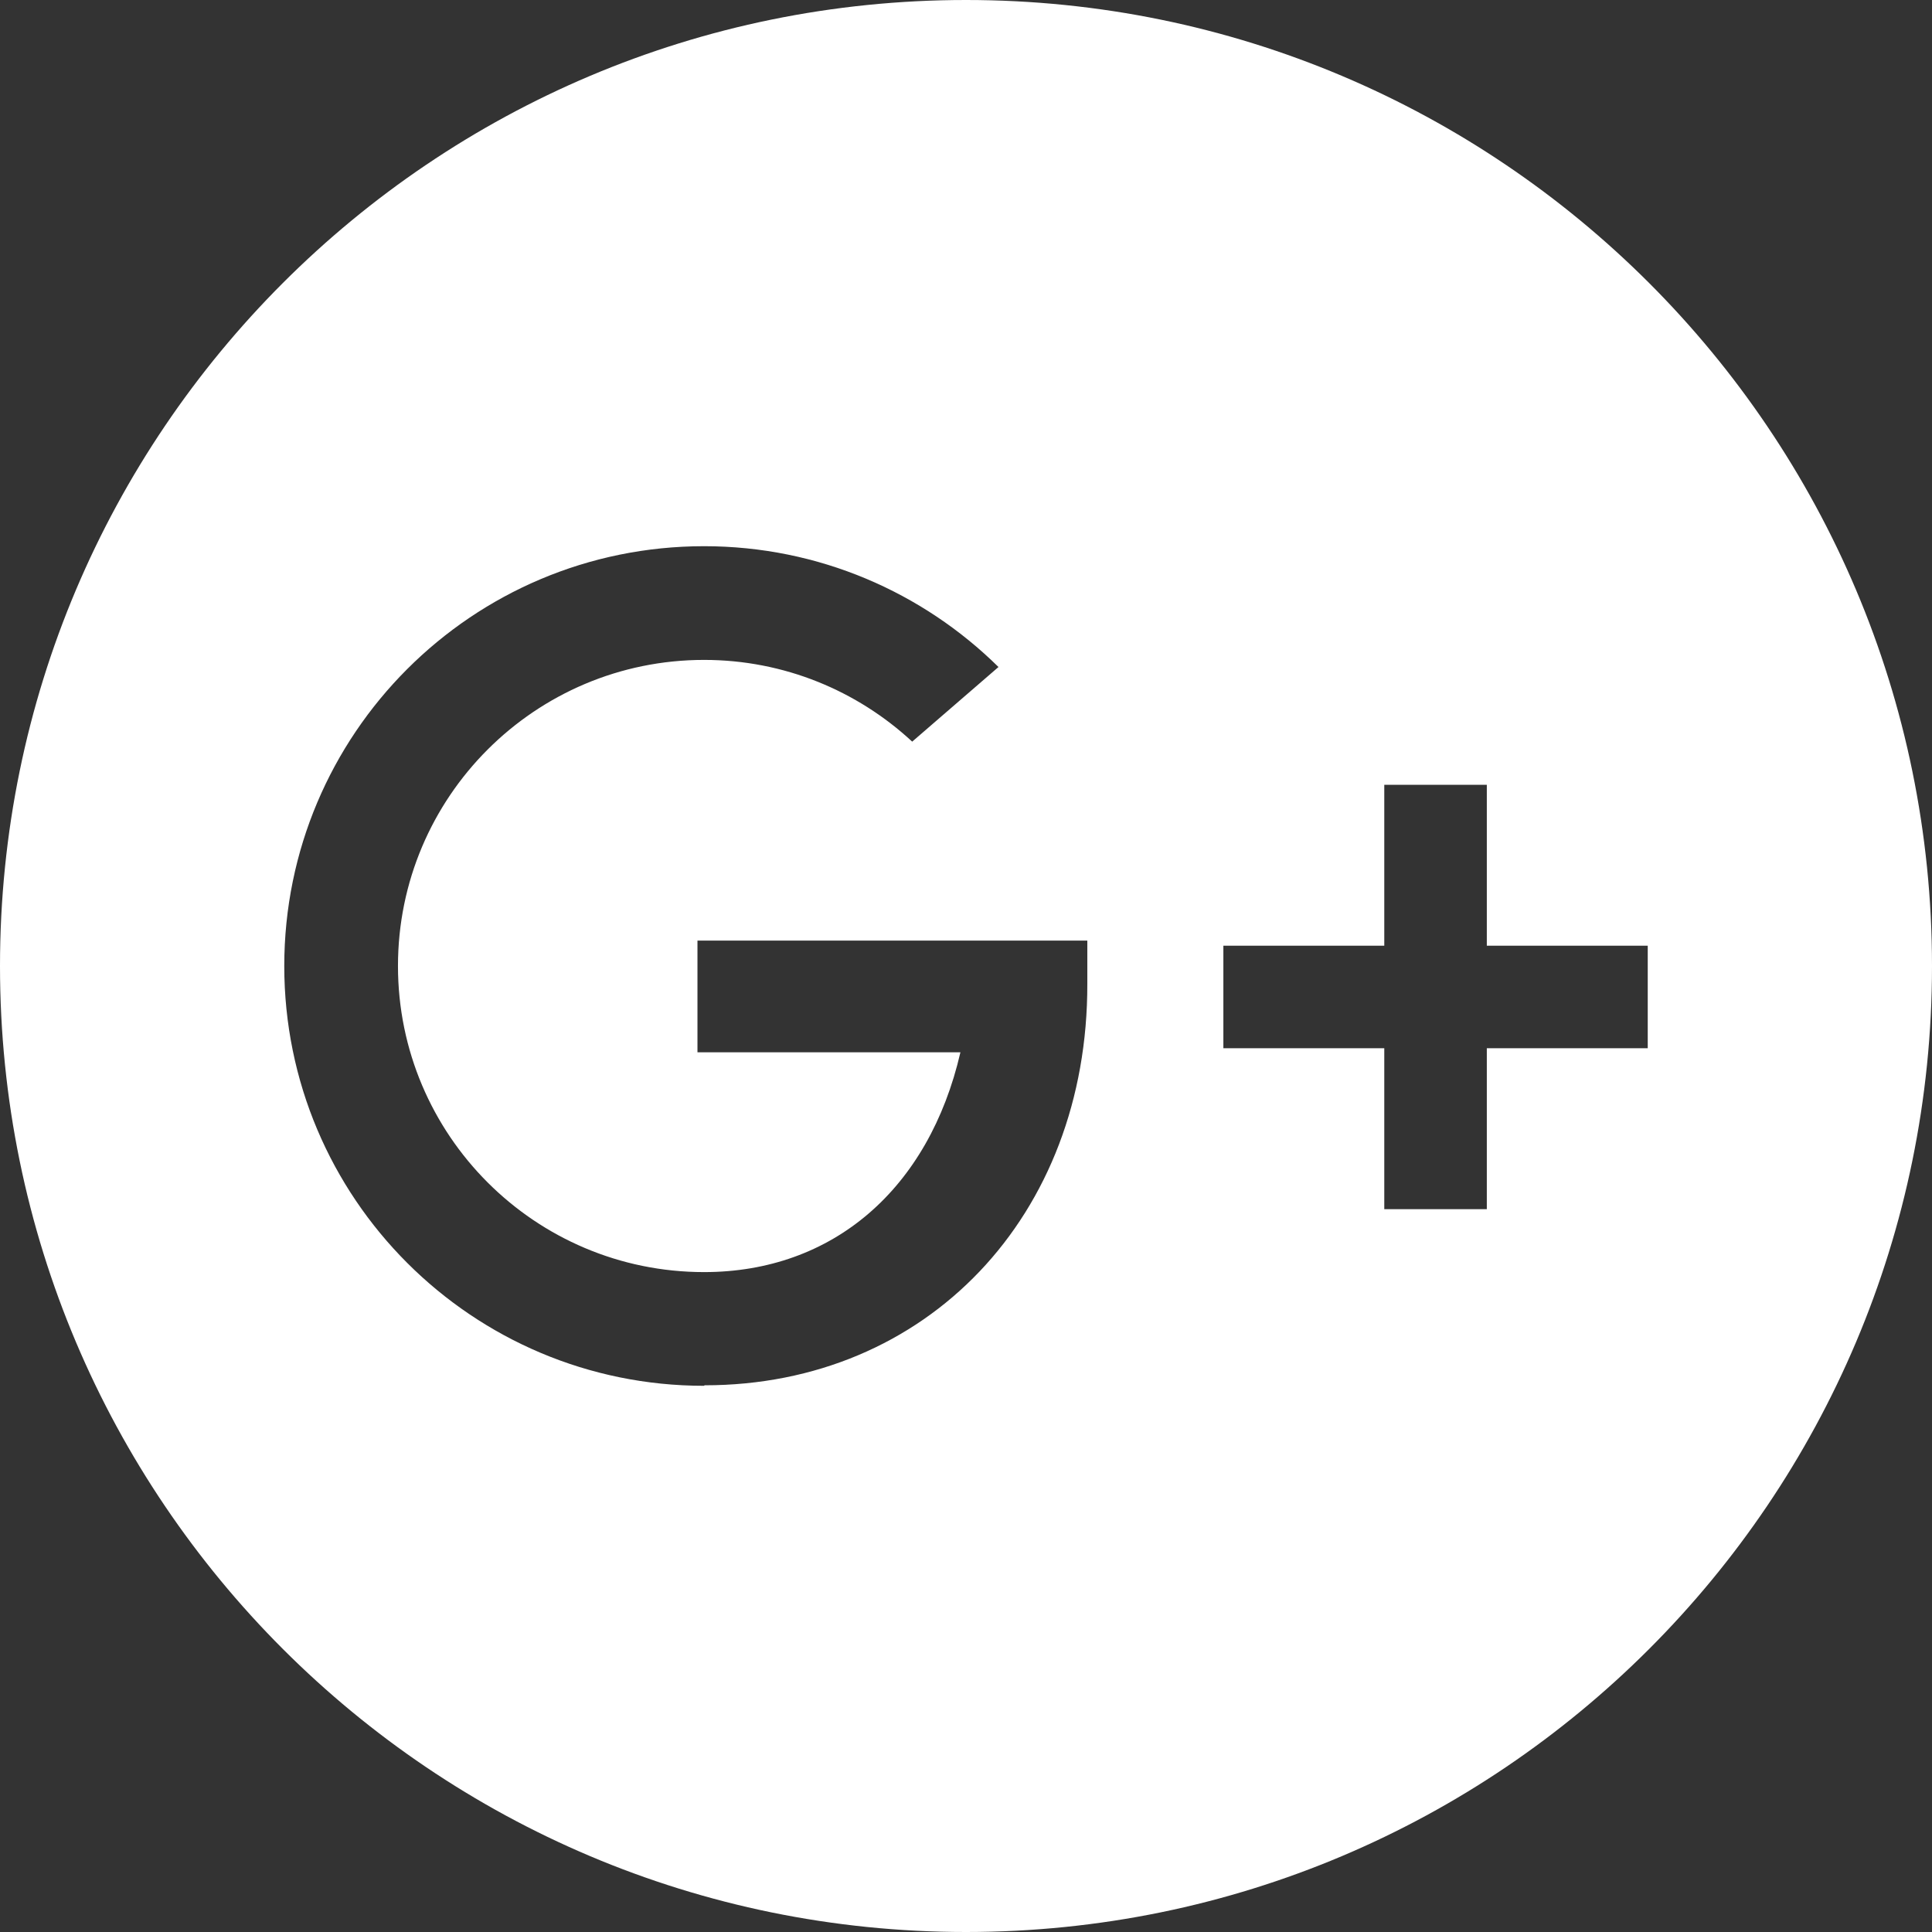 <?xml version="1.0" encoding="UTF-8"?>
<!DOCTYPE svg PUBLIC '-//W3C//DTD SVG 1.0//EN'
          'http://www.w3.org/TR/2001/REC-SVG-20010904/DTD/svg10.dtd'>
<svg data-name="Capa 2" height="38.06" viewBox="0 0 38.06 38.06" width="38.06" xmlns="http://www.w3.org/2000/svg" xmlns:xlink="http://www.w3.org/1999/xlink"
><rect x="0" y="0" width="38.06" height="38.06" fill="#333333" stroke="none"/><g data-name="Capa 1"
  ><path d="m19.03,0C8.52,0,0,8.52,0,19.03h0c0,10.51,8.52,19.03,19.03,19.03s19.03-8.52,19.03-19.03h0C38.06,8.52,29.54,0,19.03,0Zm-5.16,27.3c-4.57,0-8.27-3.7-8.27-8.27s3.7-8.27,8.27-8.27c2.26,0,4.31.91,5.8,2.38l-1.7,1.47c-1.08-1-2.52-1.61-4.1-1.61-3.33,0-6.03,2.7-6.03,6.03s2.7,6.03,6.03,6.03c2.54,0,4.43-1.64,5.05-4.33h-5.18v-2.2s7.68,0,7.68,0v.85c.01,4.57-3.16,7.91-7.54,7.91Zm18.59-6.65h-3.17v3.17h-2.02v-3.17h-3.17v-2.02h3.17v-3.17h2.02v3.17h3.17v2.02Z" fill="#fff"
  /></g
></svg
>

